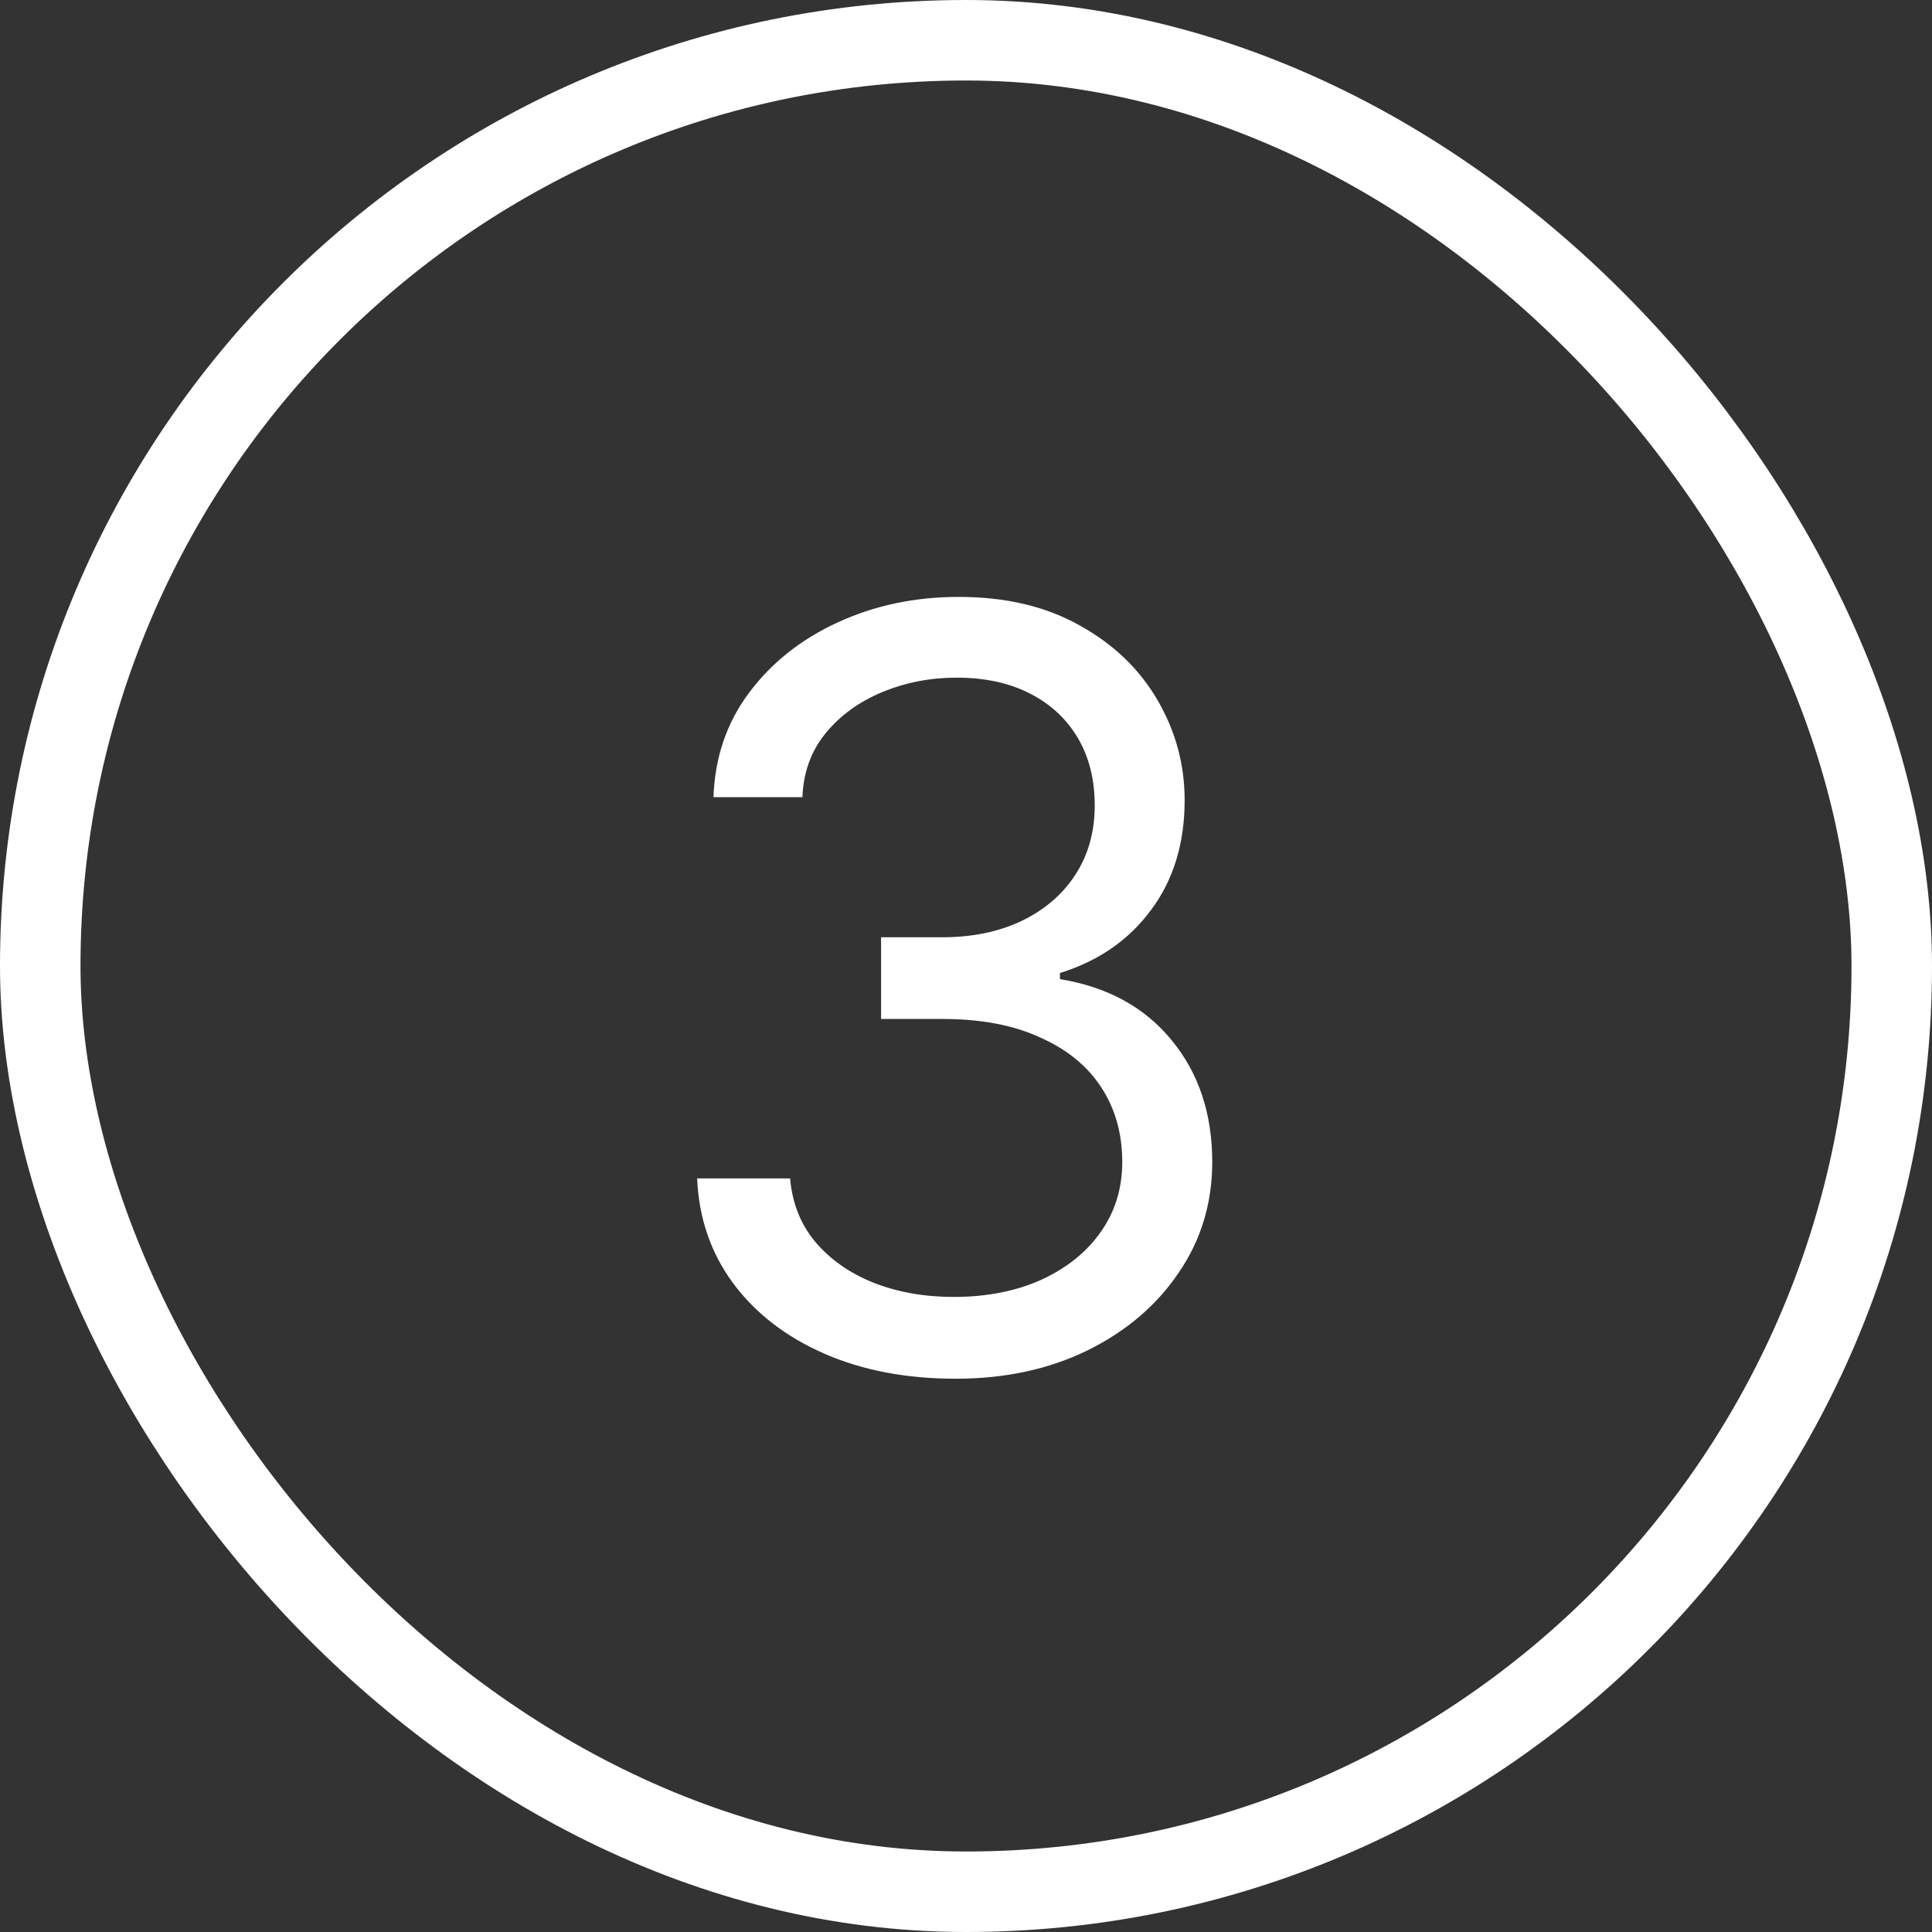 <?xml version="1.0" encoding="UTF-8"?> <svg xmlns="http://www.w3.org/2000/svg" width="24" height="24" viewBox="0 0 24 24" fill="none"><rect x="0" y="0" width="24" height="24" fill="#333333" stroke="none"/><rect x="0.5" y="0.5" width="23" height="23" rx="11.5" stroke="white"></rect><path d="M11.872 17.127C11.258 17.127 10.715 17.023 10.241 16.816C9.767 16.609 9.39 16.319 9.111 15.946C8.832 15.57 8.681 15.134 8.66 14.639H9.815C9.841 14.943 9.944 15.206 10.127 15.426C10.313 15.646 10.554 15.815 10.85 15.934C11.151 16.052 11.483 16.111 11.847 16.111C12.253 16.111 12.613 16.041 12.926 15.902C13.243 15.758 13.491 15.561 13.668 15.312C13.85 15.058 13.941 14.766 13.941 14.435C13.941 14.084 13.855 13.775 13.681 13.509C13.508 13.242 13.254 13.035 12.919 12.887C12.589 12.734 12.185 12.658 11.707 12.658H10.945V11.643H11.707C12.079 11.643 12.407 11.575 12.691 11.44C12.974 11.304 13.197 11.114 13.357 10.868C13.518 10.623 13.599 10.335 13.599 10.005C13.599 9.683 13.529 9.404 13.389 9.167C13.249 8.93 13.051 8.746 12.793 8.615C12.539 8.484 12.236 8.418 11.885 8.418C11.559 8.418 11.252 8.477 10.964 8.596C10.677 8.714 10.442 8.883 10.26 9.104C10.078 9.324 9.98 9.59 9.968 9.903H8.863C8.88 9.408 9.028 8.974 9.308 8.602C9.587 8.23 9.953 7.94 10.406 7.732C10.863 7.521 11.364 7.415 11.91 7.415C12.494 7.415 12.996 7.534 13.415 7.771C13.834 8.003 14.155 8.312 14.379 8.697C14.604 9.082 14.716 9.497 14.716 9.941C14.716 10.479 14.576 10.934 14.297 11.306C14.022 11.678 13.645 11.939 13.167 12.087V12.163C13.759 12.26 14.223 12.514 14.557 12.925C14.891 13.331 15.059 13.835 15.059 14.435C15.059 14.948 14.919 15.407 14.64 15.813C14.365 16.219 13.986 16.541 13.503 16.778C13.025 17.011 12.481 17.127 11.872 17.127Z" fill="white"></path></svg> 